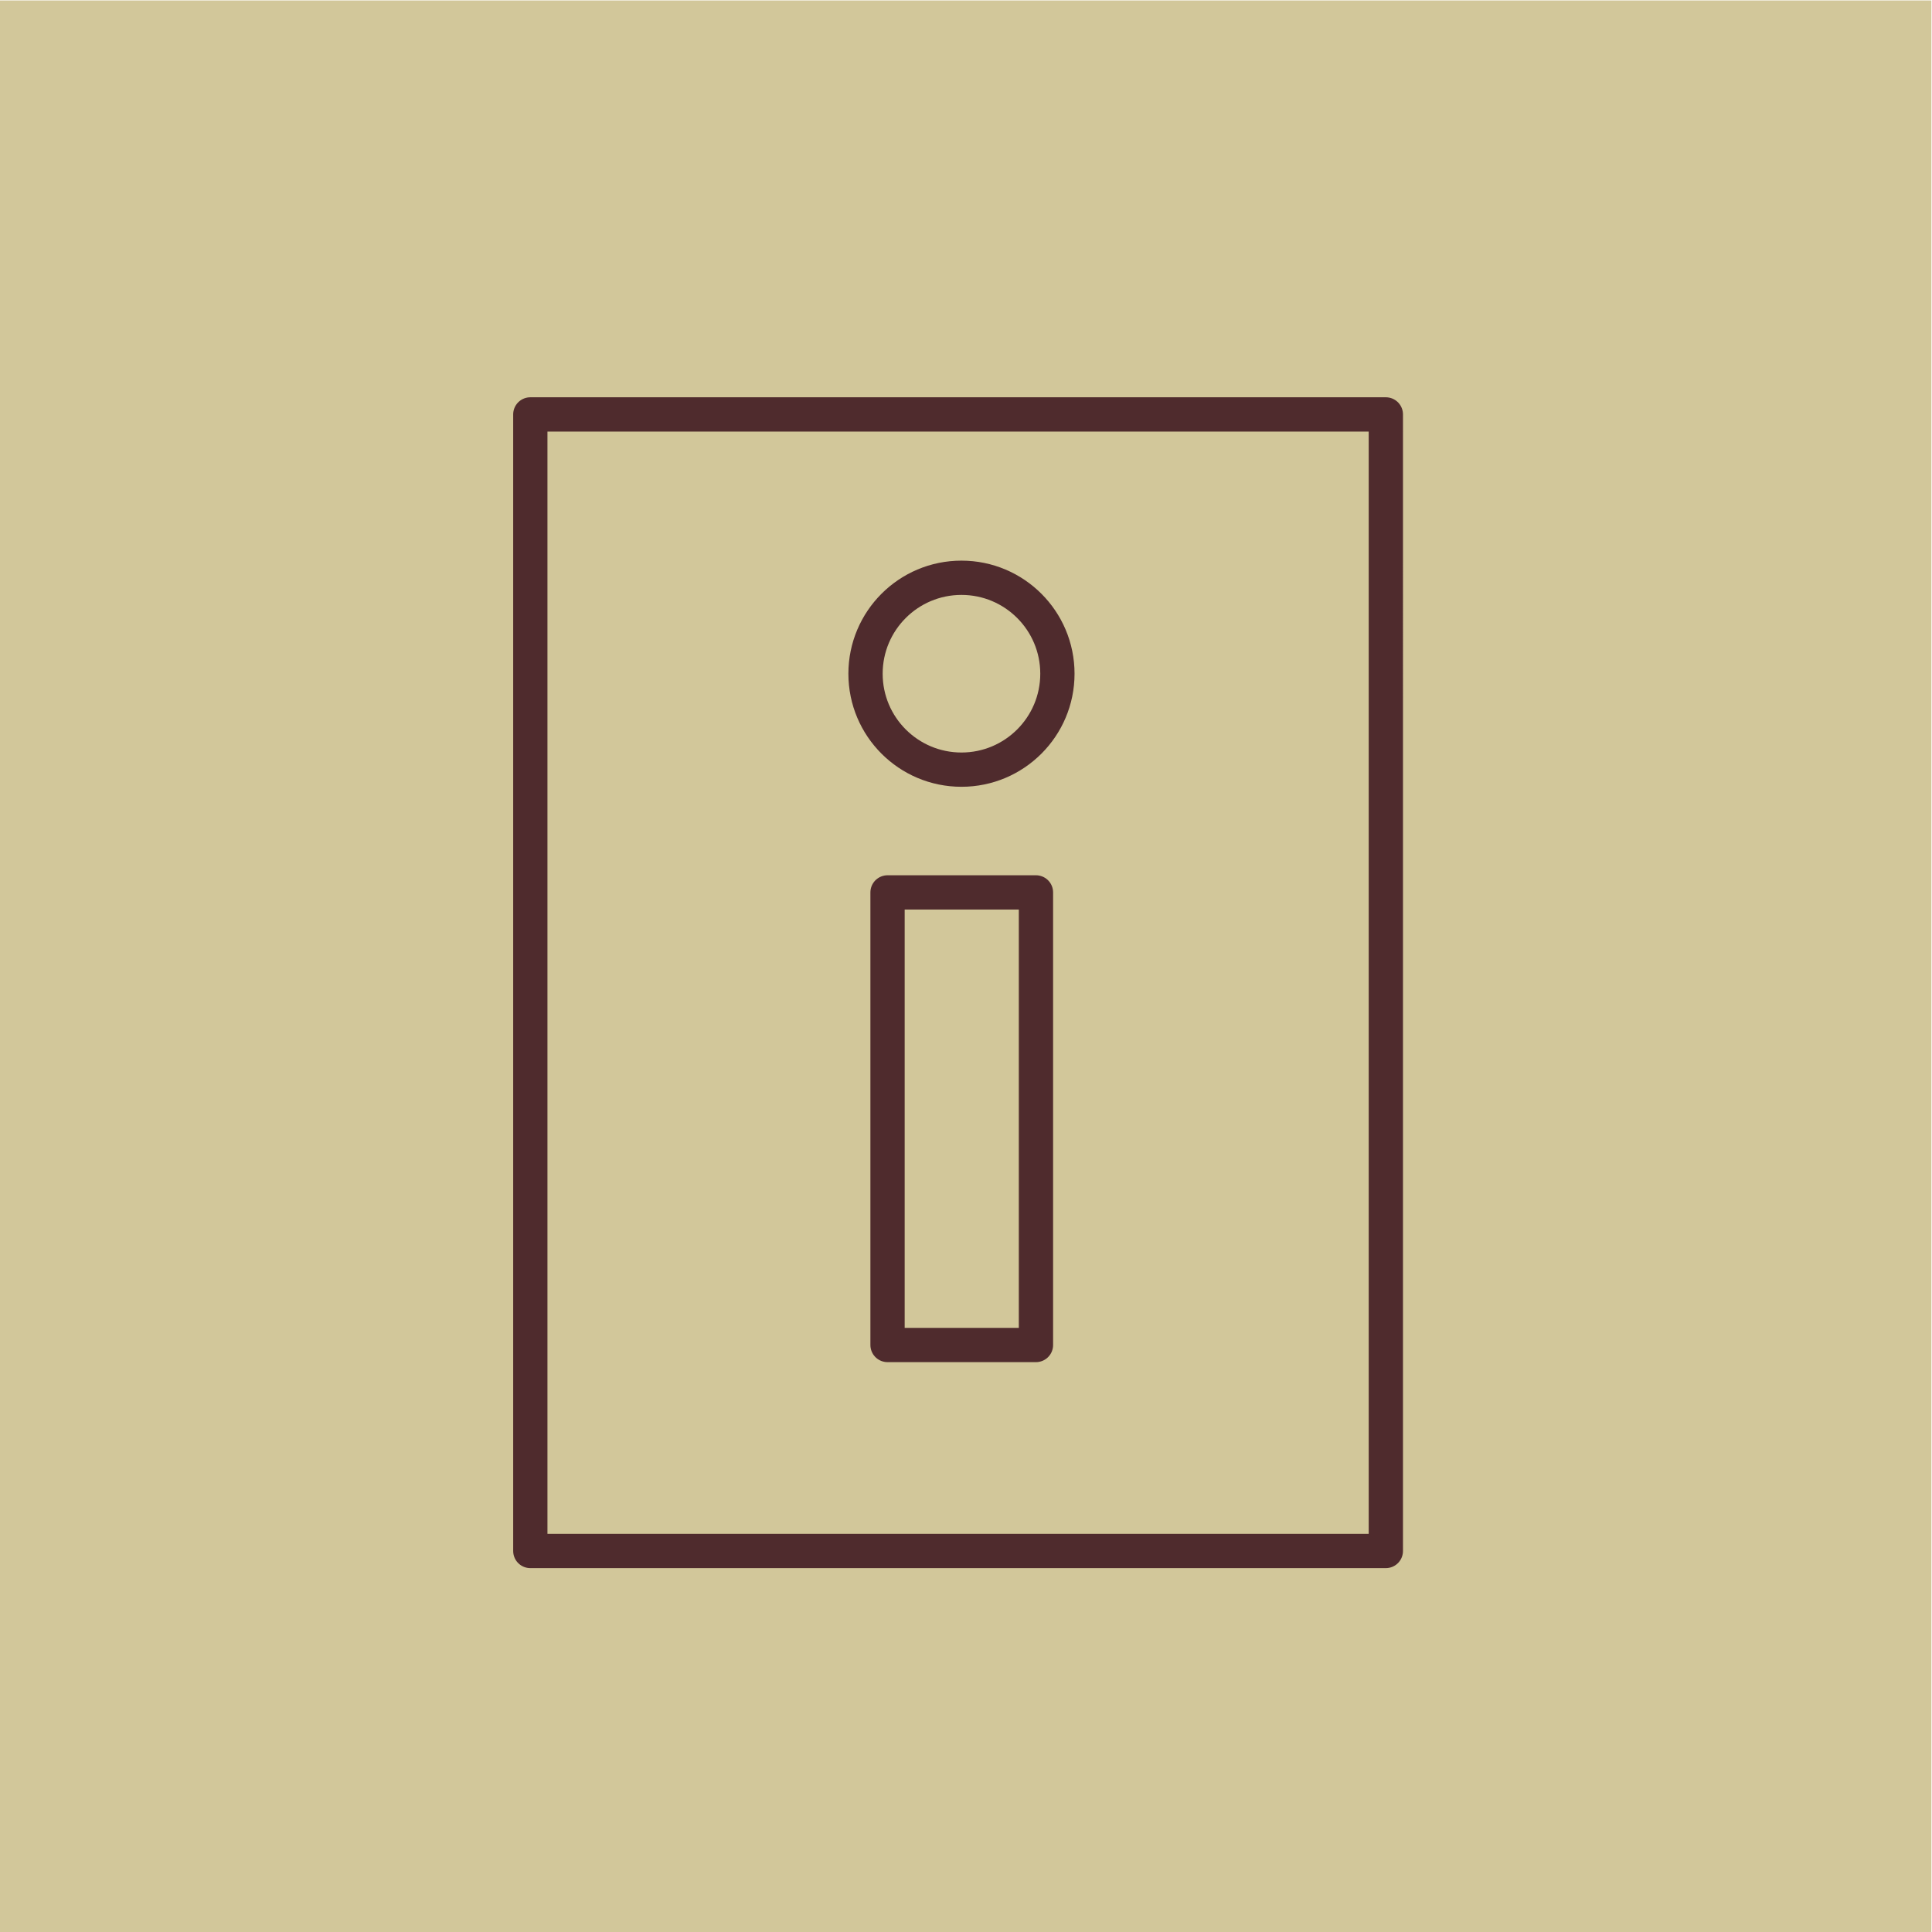 <?xml version="1.0" encoding="UTF-8"?>
<svg id="Ebene_1" data-name="Ebene 1" xmlns="http://www.w3.org/2000/svg" xmlns:xlink="http://www.w3.org/1999/xlink" viewBox="0 0 270 270">
  <defs>
    <style>
      .cls-1, .cls-2 {
        fill: none;
      }

      .cls-2 {
        stroke: #4f2b2d;
        stroke-linecap: round;
        stroke-linejoin: round;
        stroke-width: 4.79px;
      }

      .cls-3 {
        fill: #d2c79a;
      }

      .cls-4 {
        clip-path: url(#clippath-1);
      }
    </style>
    <clipPath id="clippath-1">
      <rect class="cls-1" x="71.718" y="55.52" width="124.351" height="163.626"/>
    </clipPath>
  </defs>
  <rect class="cls-3" x="-.346" y=".064" width="270.26" height="270.26"/>
  <g class="cls-4">
    <path class="cls-2" d="M134.366,80.745c7.405,0,13.408,6.002,13.408,13.407s-6.003,13.407-13.408,13.407-13.407-6.002-13.407-13.407,6.003-13.407,13.407-13.407ZM124.035,124.715h20.742v63.251h-20.742v-63.251ZM74.113,57.916h119.561l-.001,158.836h-119.56V57.916Z"/>
  </g>
</svg>